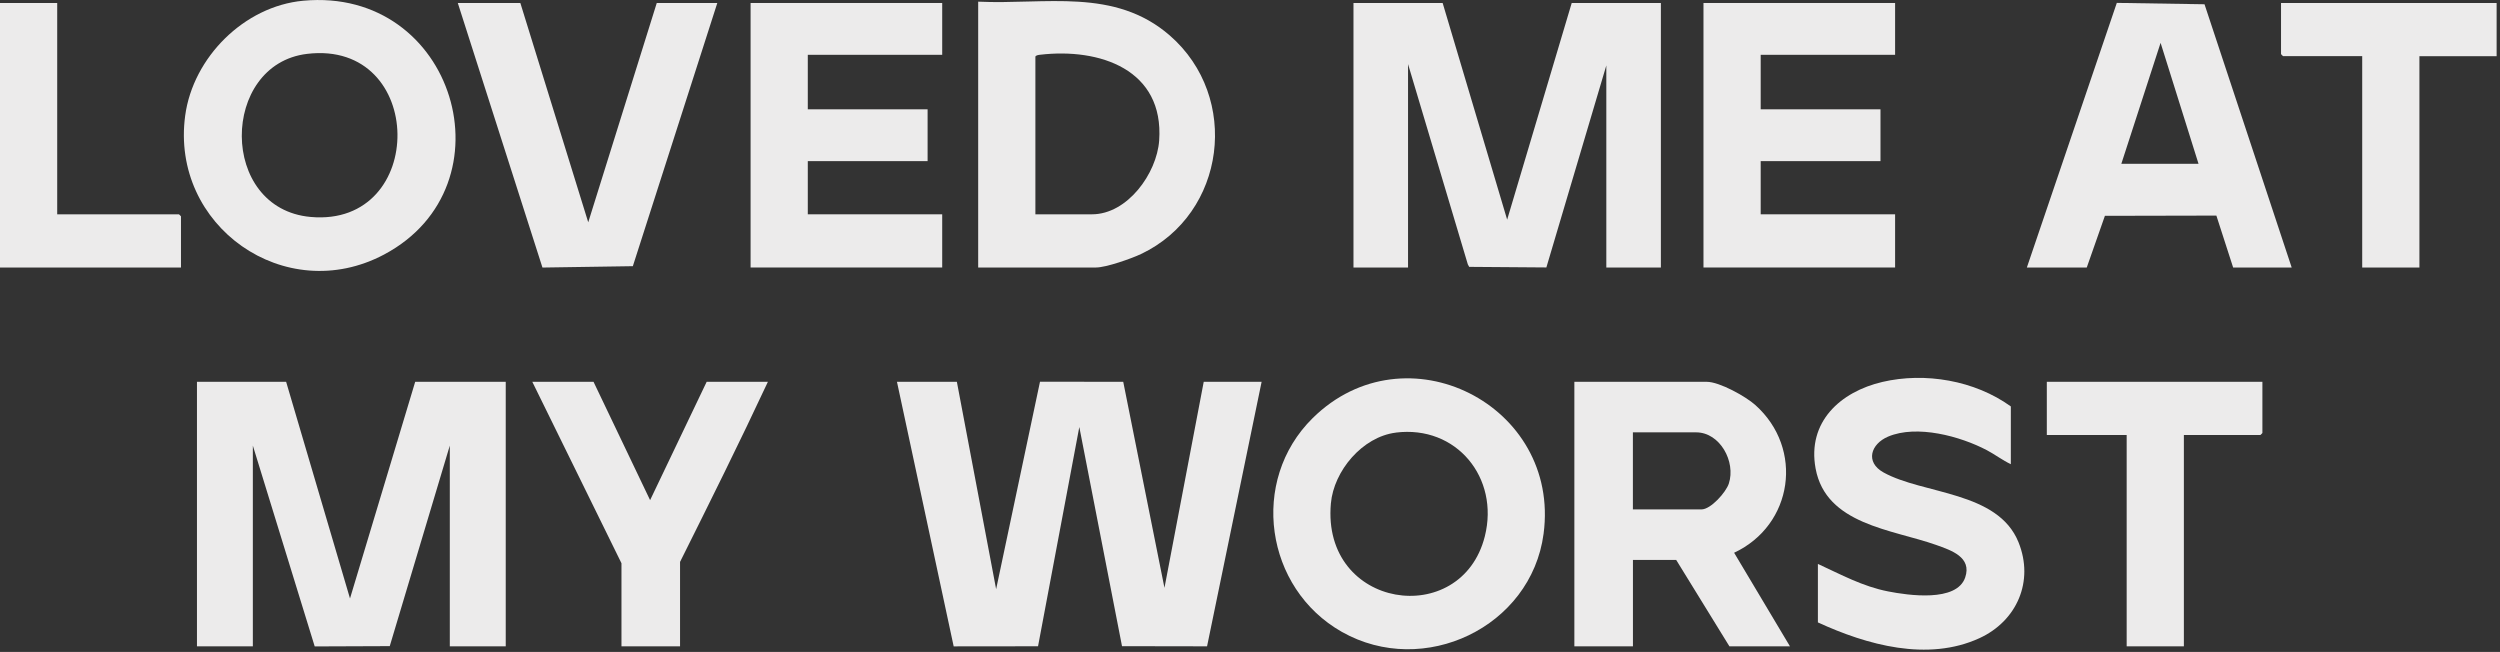 <svg width="510" height="133" viewBox="0 0 510 133" fill="none" xmlns="http://www.w3.org/2000/svg">
<rect x="0" y="0" width="510" height="133" fill="#333333" stroke="none"/>
<g clip-path="url(#clip0_360_2)">
<path d="M195.2 77.89L203.21 120.19L212.16 77.87L229.14 77.89L237.55 119.92L245.56 77.89H257.37L246.24 131.85L228.89 131.82L220.18 87.11L211.76 131.84L194.55 131.86L182.98 77.89H195.2Z" fill="#ECEBEB"/>
<path d="M58.37 77.89L71.4 122.09L84.7 77.89H103.17V131.85H91.76V90.9L79.51 131.81L64.2 131.87L51.58 90.9V131.85H40.18V77.89H58.37Z" fill="#ECEBEB"/>
<path d="M294.3 0.61L307.46 44.81L320.63 0.61H338.82V54.57H327.69V13.35L315.46 54.56L299.71 54.44L299.43 53.91L287.24 13.08V54.57H276.11V0.61H294.3Z" fill="#ECEBEB"/>
<path d="M199.55 0.34C213.3 0.98 227.37 -2.57 238.65 7.25C253.1 19.83 250.11 43.59 232.77 51.82C230.78 52.76 225.65 54.57 223.58 54.57H199.55V0.34ZM211.22 43.72H222.76C230.01 43.72 235.99 35.38 236.47 28.67C237.49 14.17 224.35 9.74 212.16 11.17C211.89 11.2 211.22 11.29 211.22 11.59V43.72Z" fill="#ECEBEB"/>
<path d="M365.15 131.85H352.8L341.94 114.22H333.12V131.85H321.17V77.89H348.18C350.78 77.89 356.13 80.87 358.09 82.63C368.05 91.53 365.8 107.12 353.76 112.76L365.15 131.85ZM333.12 103.92H347.1C349 103.92 352.1 100.43 352.68 98.65C354.14 94.19 350.88 88.2 346.01 88.2H333.11V103.93L333.12 103.92Z" fill="#ECEBEB"/>
<path d="M61.85 0.15C92.84 -2.73 104.79 37.85 78.38 51.91C58.16 62.67 34.72 46.08 37.78 23.57C39.39 11.71 49.81 1.27 61.85 0.15ZM62.65 10.99C44.94 13.1 44.58 42.59 63.39 44.26C87.24 46.38 86.97 8.08 62.65 10.99Z" fill="#ECEBEB"/>
<path d="M267.78 85.3C286.73 66.61 318.39 82.57 314.89 108.9C312.36 127.95 290.44 138.35 273.75 128.91C258.06 120.04 254.84 98.07 267.78 85.3ZM284.73 88.26C277.94 89.11 272.09 96.05 271.5 102.7C269.57 124.28 298.13 128.45 302.91 109.39C305.89 97.5 297.16 86.7 284.73 88.25V88.26Z" fill="#ECEBEB"/>
<path d="M192.21 0.61V11.18H164.79V22.3H189.23V32.87H164.79V43.72H192.21V54.57H153.12V0.61H192.21Z" fill="#ECEBEB"/>
<path d="M386.6 0.61V11.18H359.18V22.3H383.62V32.87H359.18V43.72H386.6V54.57H347.51V0.61H386.6Z" fill="#ECEBEB"/>
<path d="M467.51 54.57H455.56L452.14 43.98L429.4 44.03L425.7 54.57H413.48L431.83 0.59L449.72 0.87L467.5 54.56L467.51 54.57ZM448.5 33.42L440.76 8.74L432.75 33.42H448.5Z" fill="#ECEBEB"/>
<path d="M410.22 94.7C408.52 93.9 407 92.73 405.34 91.85C399.92 88.99 391.03 86.58 385.17 89.07C381.64 90.57 380.44 94.27 384.24 96.38C392.34 100.88 407.57 100.17 411.78 110.63C414.99 118.59 411.45 126.68 403.8 130.19C393.25 135.03 380.84 131.57 370.85 126.97V115.04C375.6 117.22 379.97 119.63 385.18 120.65C389.25 121.45 399.17 122.9 400.9 117.8C402.31 113.64 398.02 112.26 394.95 111.16C386 107.99 372.49 107.03 370.38 95.57C368.64 86.09 375.41 79.92 384.03 77.91C392.65 75.9 402.81 77.57 410.21 82.91V94.71L410.22 94.7Z" fill="#ECEBEB"/>
<path d="M106.15 0.61L120 45.35L133.98 0.61H146.33L129.1 54.3L110.66 54.58L93.39 0.61H106.15Z" fill="#ECEBEB"/>
<path d="M121.08 77.89L132.62 102.03L144.16 77.89H156.65C150.89 90.23 144.81 102.44 138.73 114.63V131.85H126.78V114.9L108.59 77.89H121.08Z" fill="#ECEBEB"/>
<path d="M509.31 0.61V11.46H493.56V54.57H481.89V11.45H465.74C465.74 11.45 465.33 11.07 465.33 11.04V0.61H509.31Z" fill="#ECEBEB"/>
<path d="M461.53 77.89V88.33C461.53 88.33 461.15 88.74 461.12 88.74H445.51V131.85H433.84V88.74H417.55V77.89H461.53Z" fill="#ECEBEB"/>
<path d="M11.67 0.61V43.72H36.51C36.51 43.72 36.92 44.1 36.92 44.13V54.57H0V0.61H11.67Z" fill="#ECEBEB"/>
</g>
<defs>
<clipPath id="clip0_360_2">
<rect width="509.31" height="132.52" fill="white"/>
</clipPath>
</defs>
</svg>
